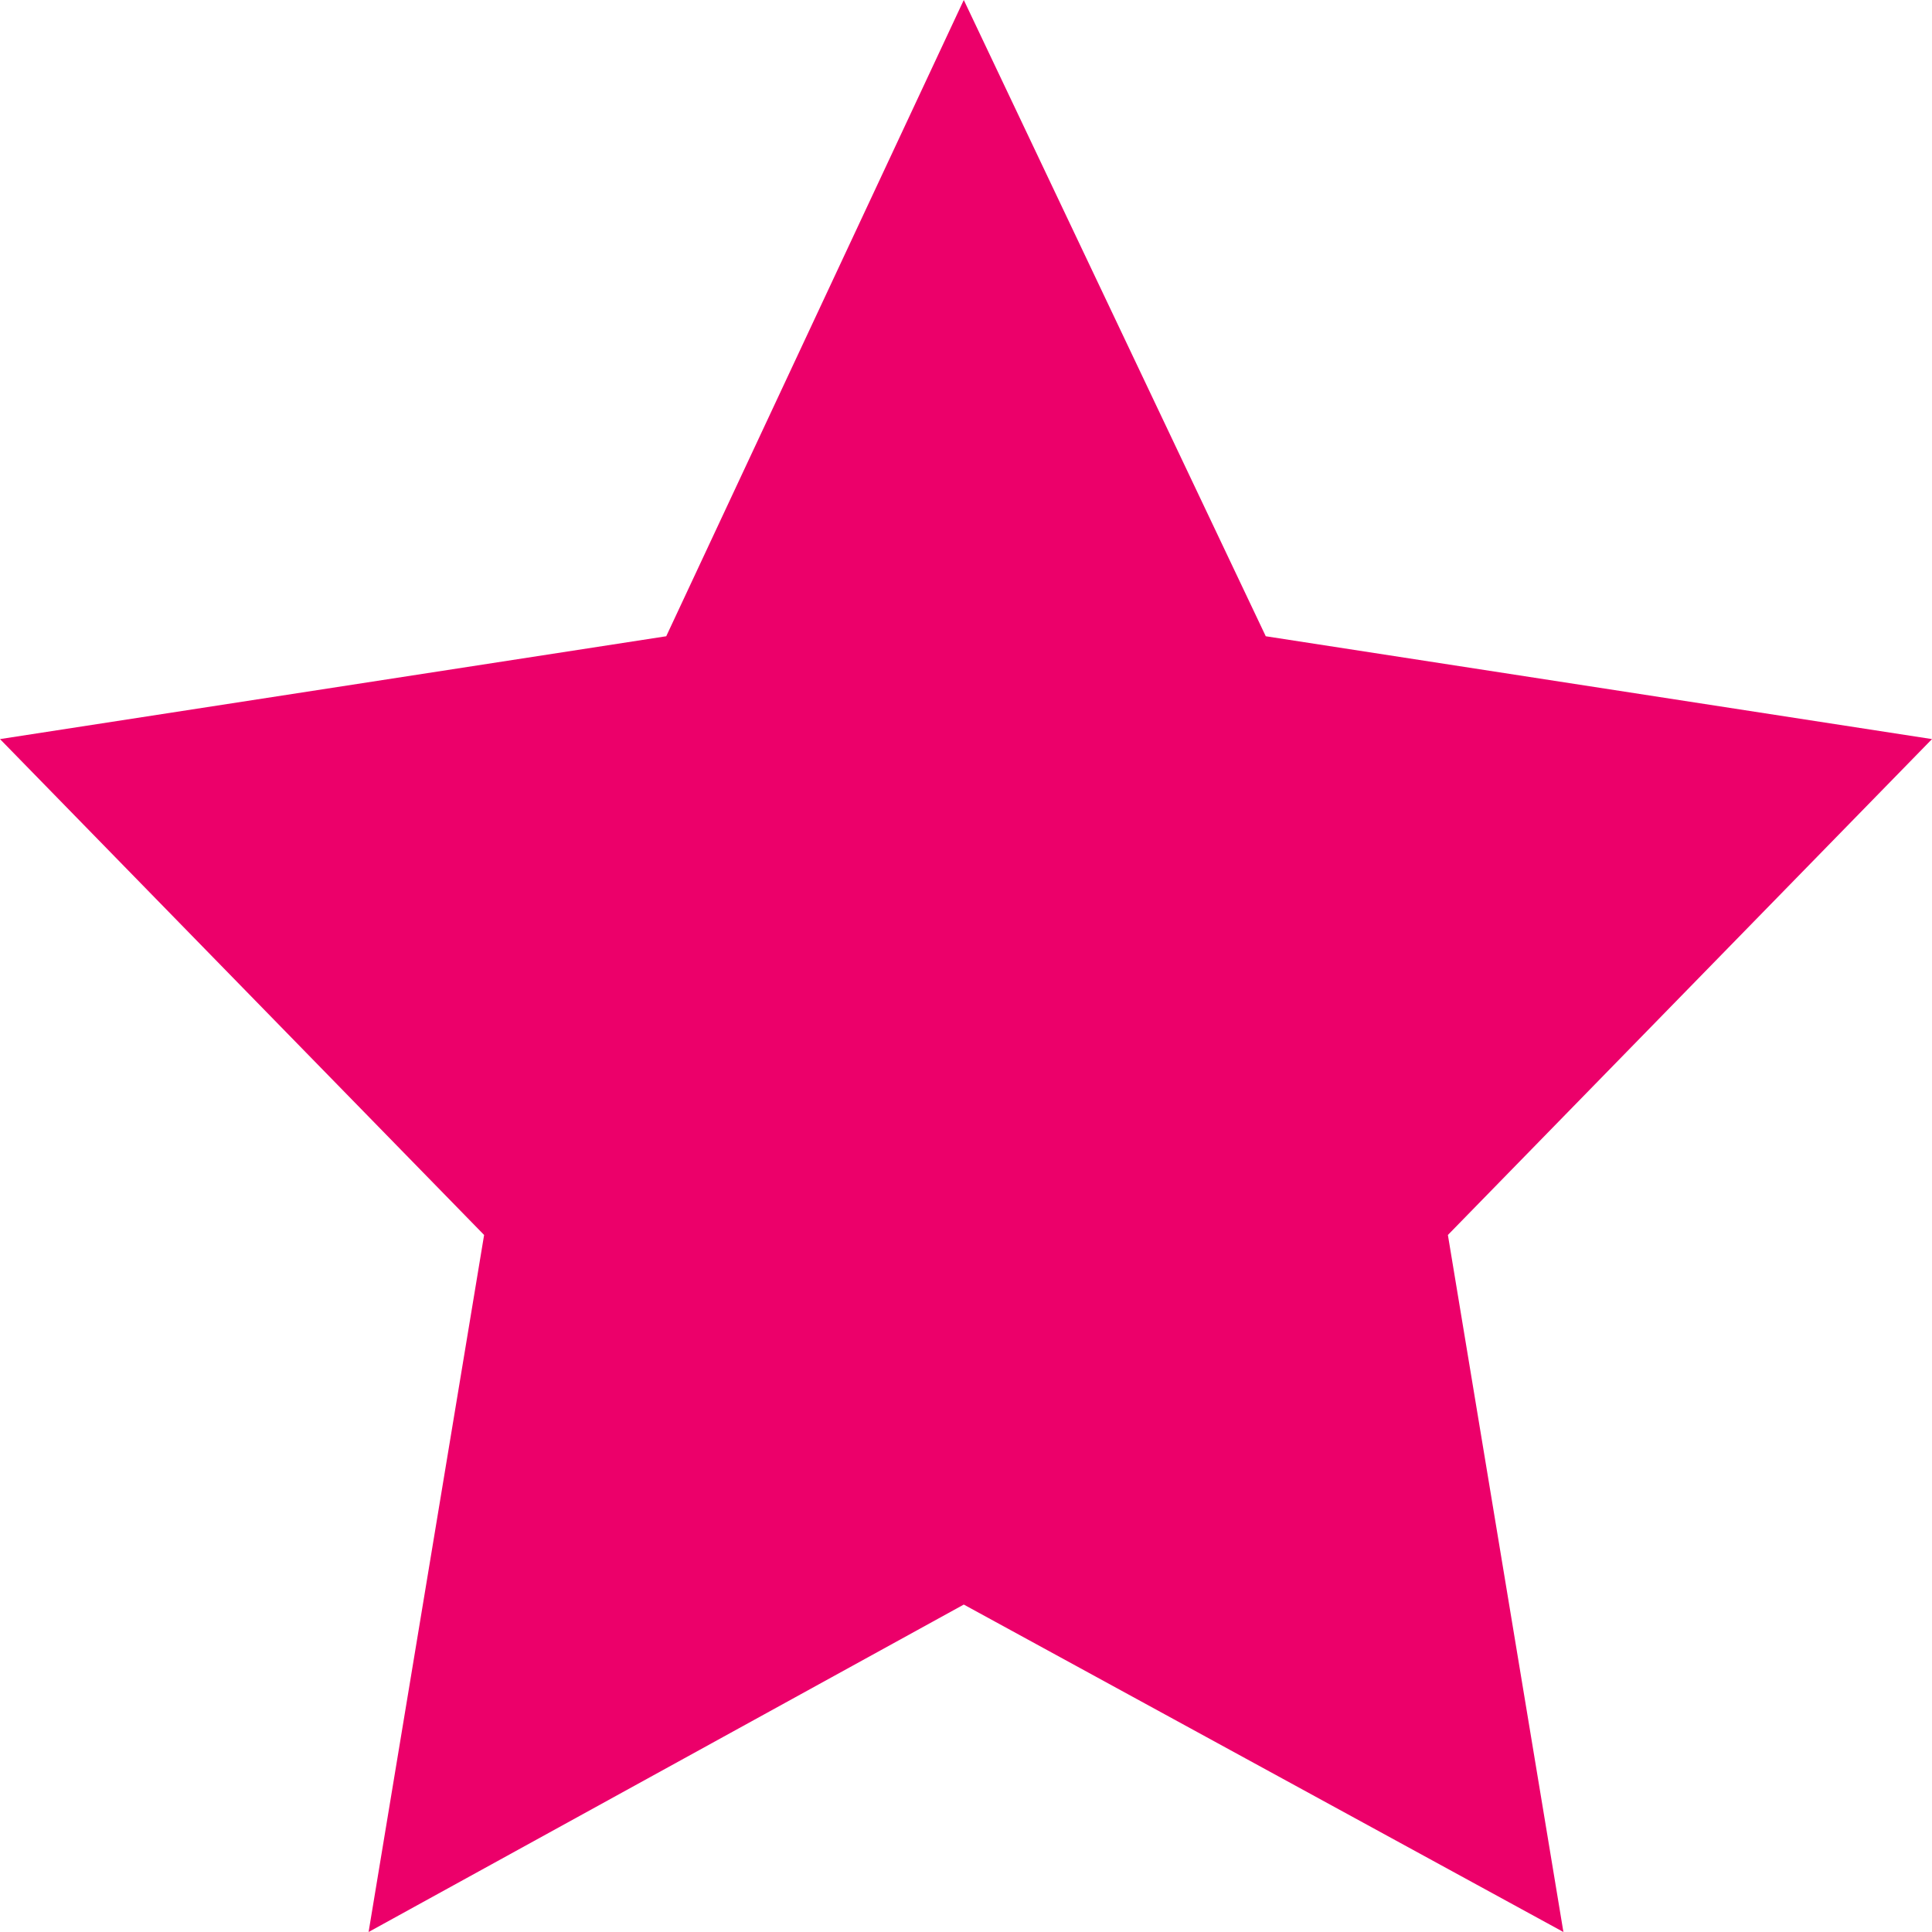 <svg  xmlns="http://www.w3.org/2000/svg" xmlns:xlink="http://www.w3.org/1999/xlink" viewBox="0 0 192 192">
    <polygon fill="#ec006a" points="95.78 0 125.79 63.23 192 73.45 143.89 122.73 155.37 192 95.78 159.46 36.63 192 48.11 122.73 0 73.45 66.21 63.23 95.78 0"/>
</svg>